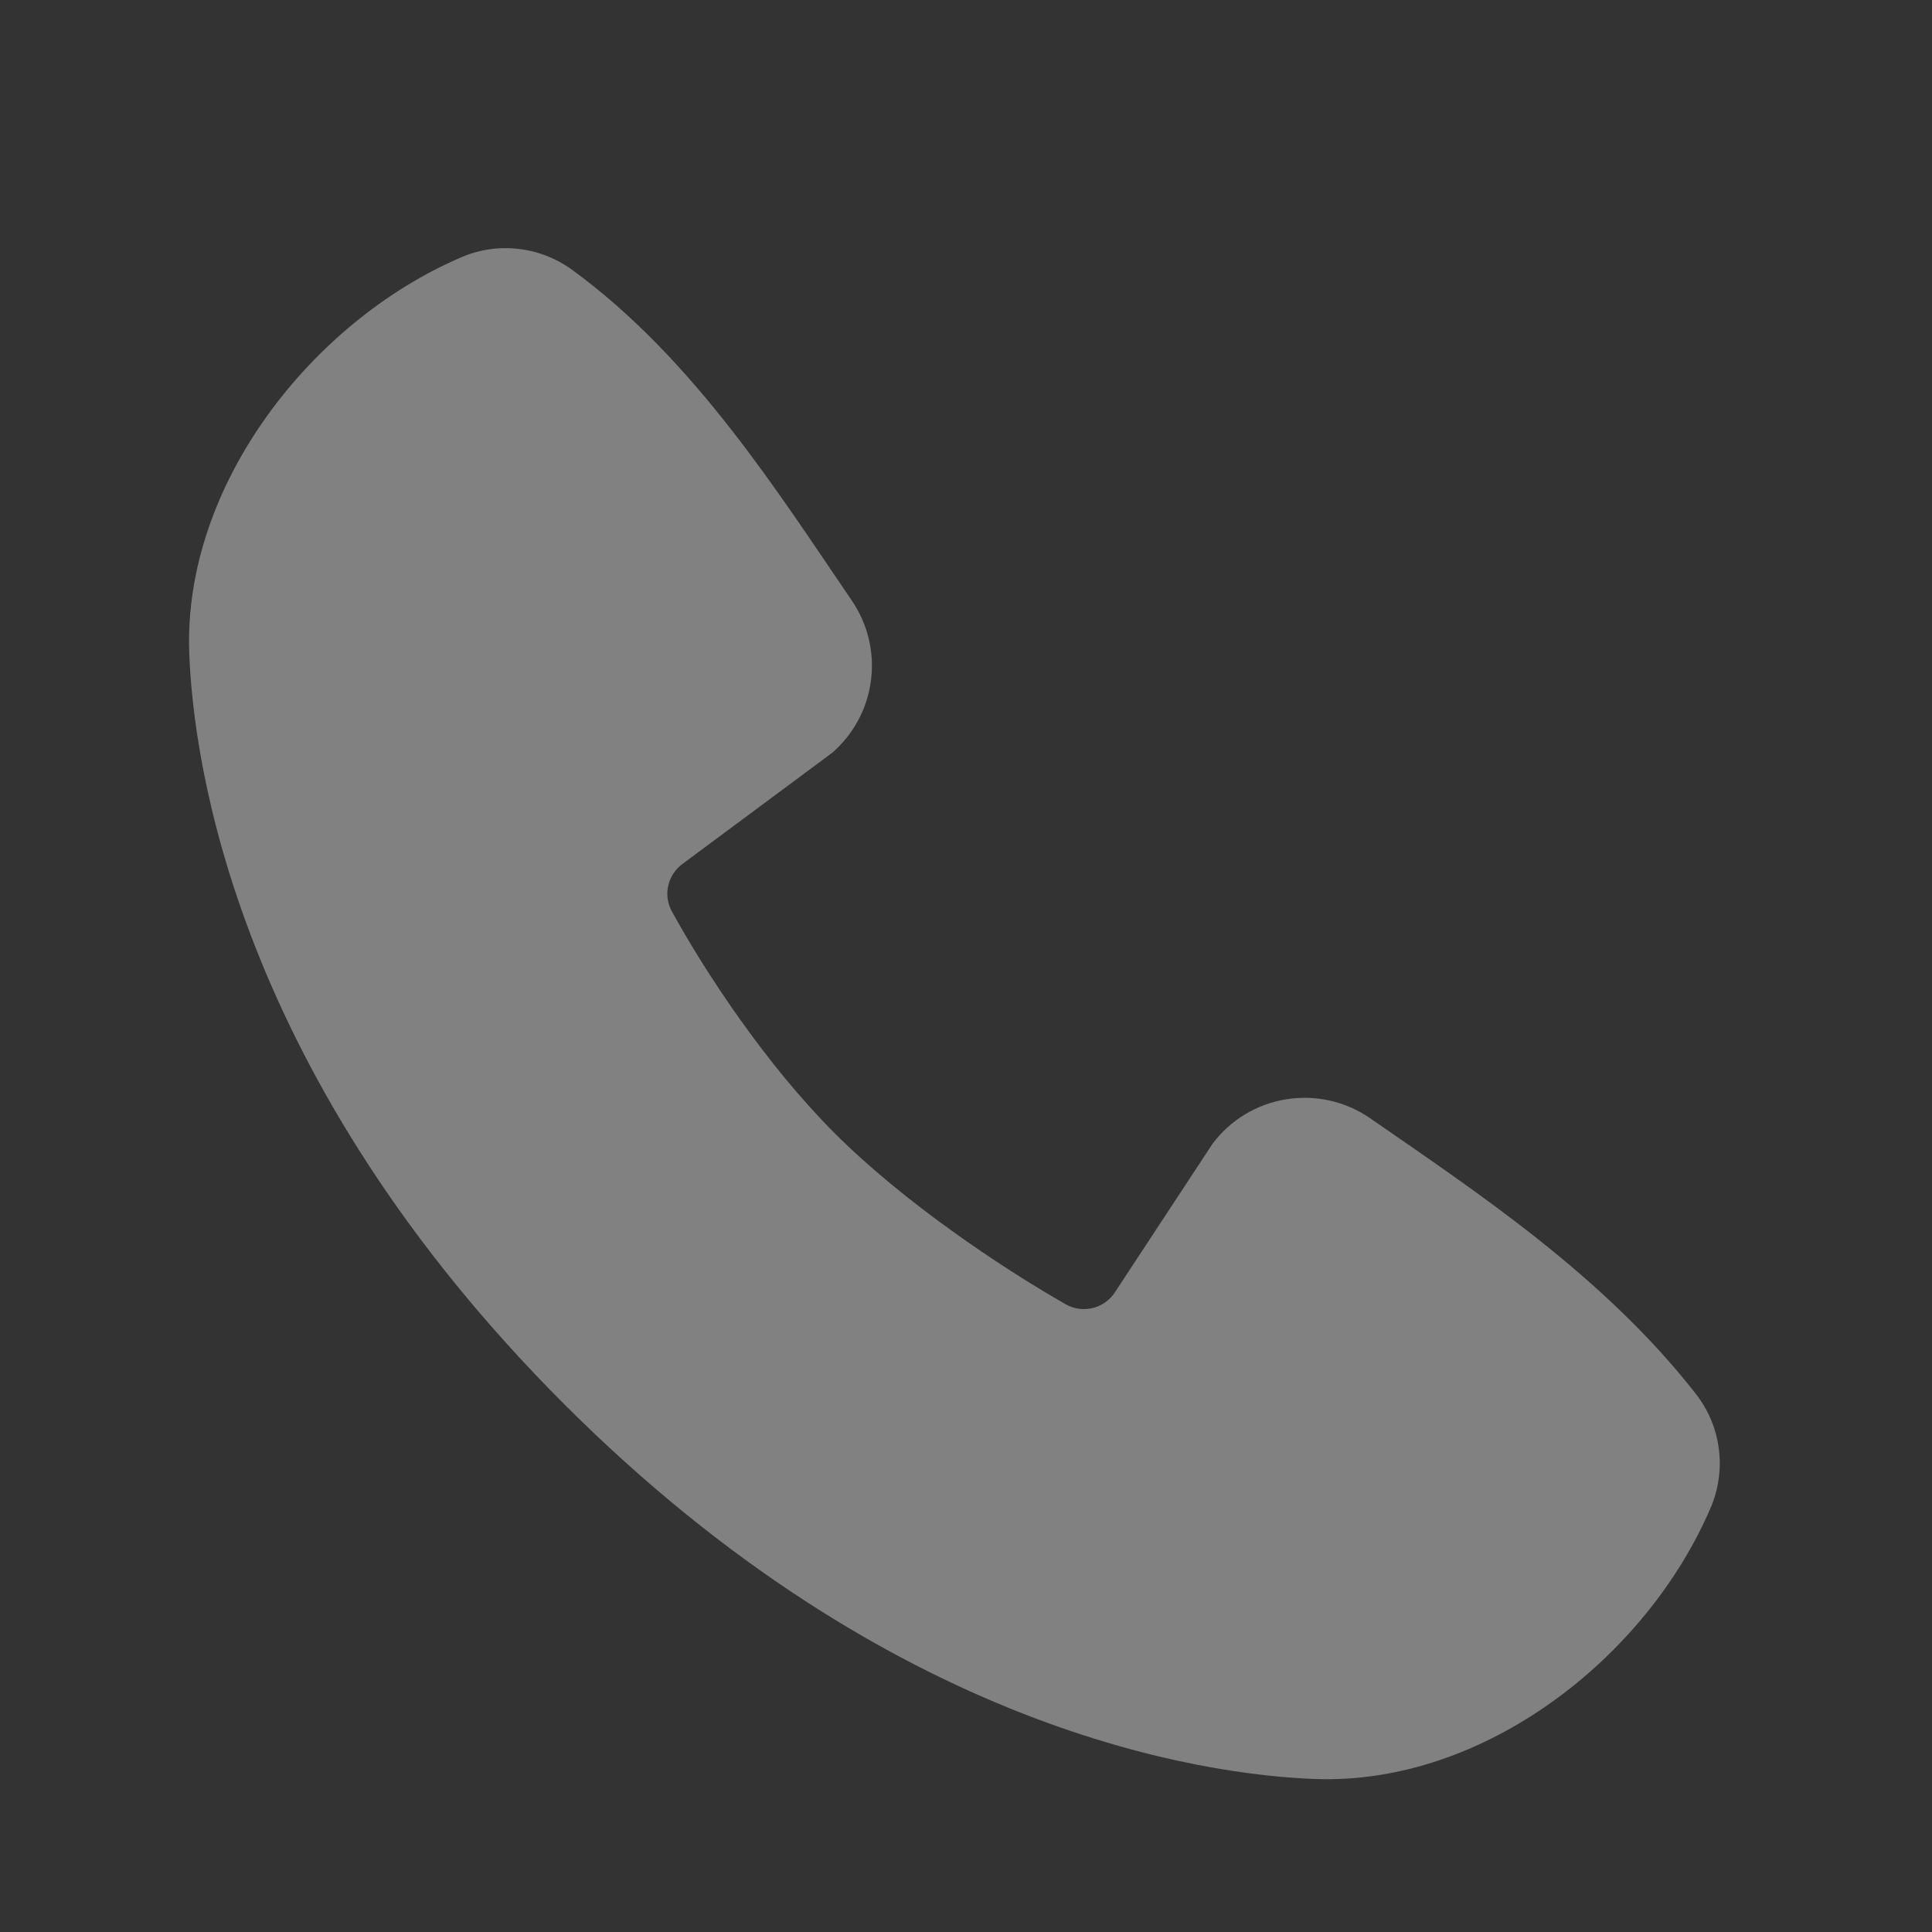 <svg width="21" height="21" viewBox="0 0 21 21" fill="none" xmlns="http://www.w3.org/2000/svg">
<rect x="0" y="0" width="21" height="21" fill="#333333" stroke="none"/>
<g opacity="0.4">
<path fill-rule="evenodd" clip-rule="evenodd" d="M14.294 19.337C13.095 19.293 9.694 18.823 6.132 15.262C2.571 11.7 2.102 8.3 2.057 7.099C1.99 5.269 3.392 3.492 5.011 2.798C5.206 2.713 5.42 2.681 5.631 2.705C5.842 2.728 6.043 2.806 6.215 2.93C7.549 3.902 8.469 5.372 9.259 6.528C9.432 6.782 9.507 7.091 9.467 7.396C9.428 7.701 9.278 7.981 9.045 8.183L7.419 9.39C7.341 9.447 7.286 9.53 7.264 9.625C7.242 9.719 7.255 9.818 7.301 9.903C7.669 10.573 8.324 11.569 9.074 12.319C9.825 13.069 10.869 13.768 11.585 14.178C11.674 14.228 11.78 14.242 11.88 14.217C11.979 14.192 12.066 14.13 12.121 14.043L13.18 12.432C13.374 12.173 13.661 12 13.98 11.949C14.3 11.897 14.627 11.971 14.893 12.155C16.065 12.967 17.434 13.871 18.435 15.153C18.57 15.327 18.656 15.533 18.683 15.751C18.711 15.968 18.68 16.189 18.593 16.391C17.895 18.018 16.13 19.404 14.294 19.337Z" fill="#F6F6F6"/>
</g>
</svg>
